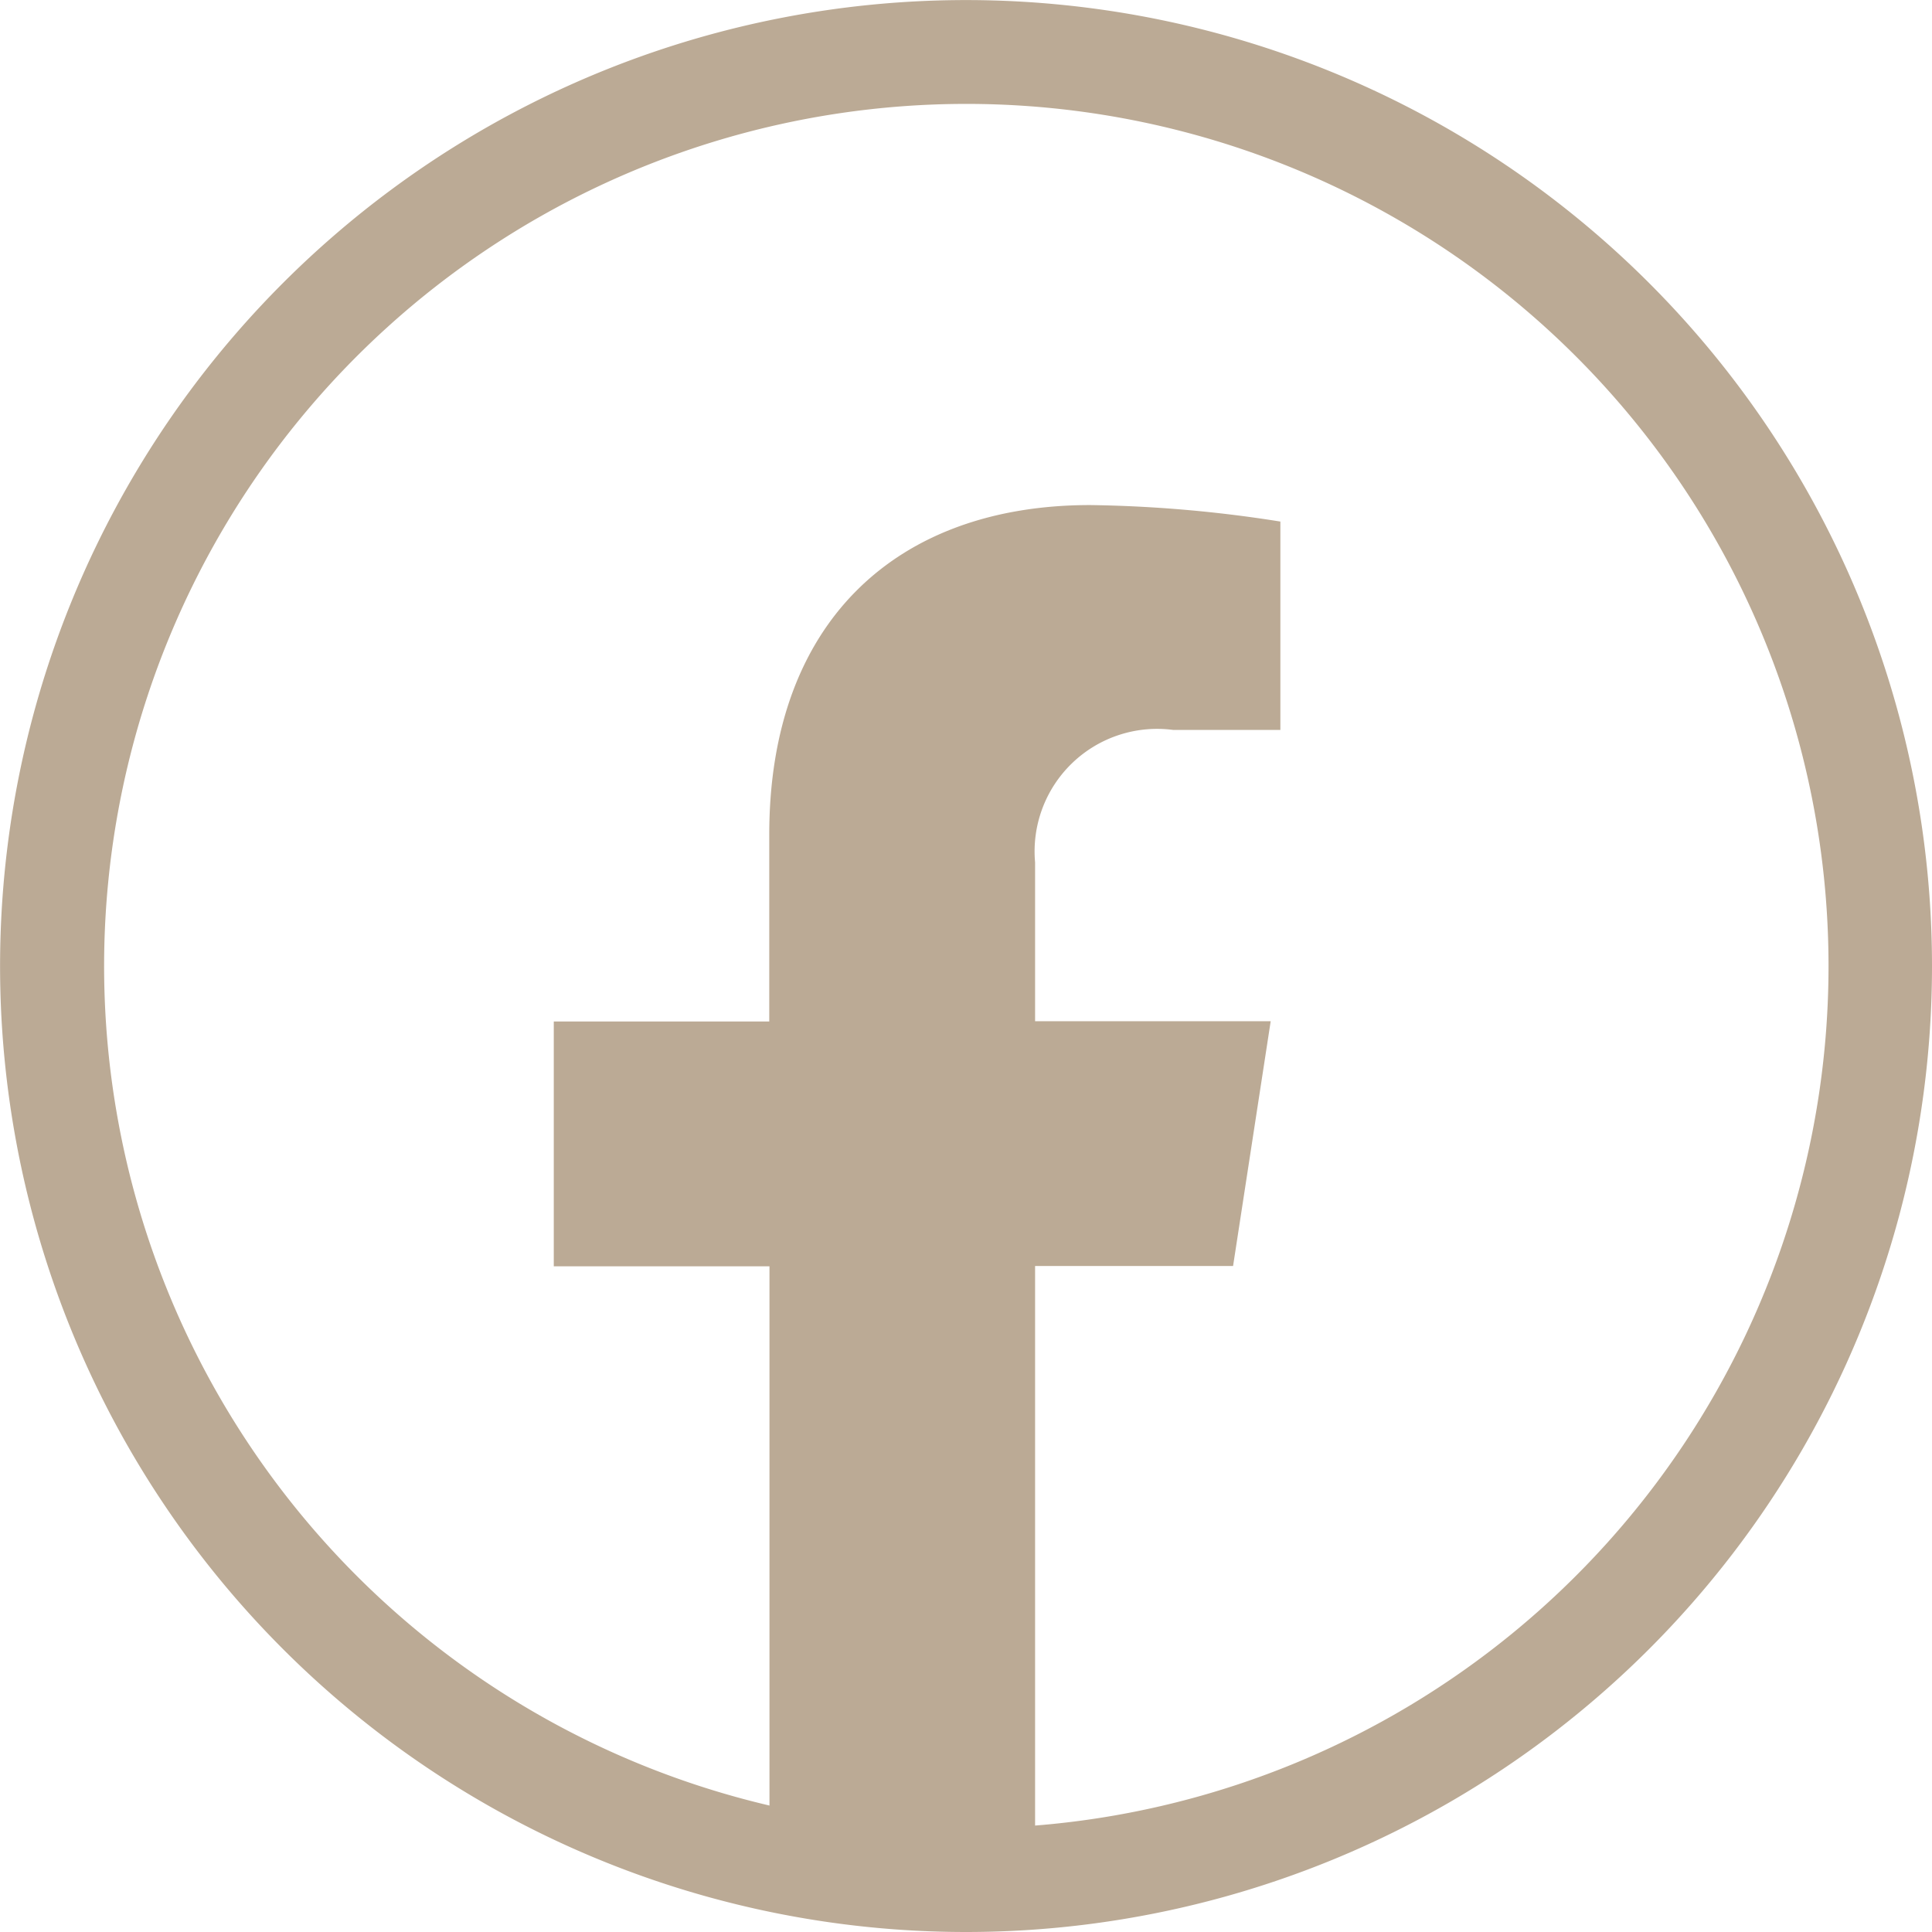 <svg id="fb" xmlns="http://www.w3.org/2000/svg" width="27.167" height="27.167" viewBox="0 0 27.167 27.167">
  <path id="Path_65" data-name="Path 65" d="M13.548,27.127A13.583,13.583,0,1,1,27.127,13.546,13.583,13.583,0,0,1,13.548,27.127Zm0-25.706A12.124,12.124,0,1,0,25.672,13.544,12.124,12.124,0,0,0,13.548,1.421Z" transform="translate(0.04 0.04)" fill="#bbaa95"/>
  <path id="Path_66" data-name="Path 66" d="M62.058,61.138h2.784l.529-3.442H62.058V55.463A1.723,1.723,0,0,1,64,53.6h1.507v-2.93a18.478,18.478,0,0,0-2.674-.232c-2.729,0-4.513,1.648-4.513,4.633V57.7H55.29v3.442h3.033V69.3a12.051,12.051,0,0,0,1.87.141,11.809,11.809,0,0,0,1.865-.141Z" transform="translate(-47.503 -43.336)" fill="#bbaa95"/>
</svg>
